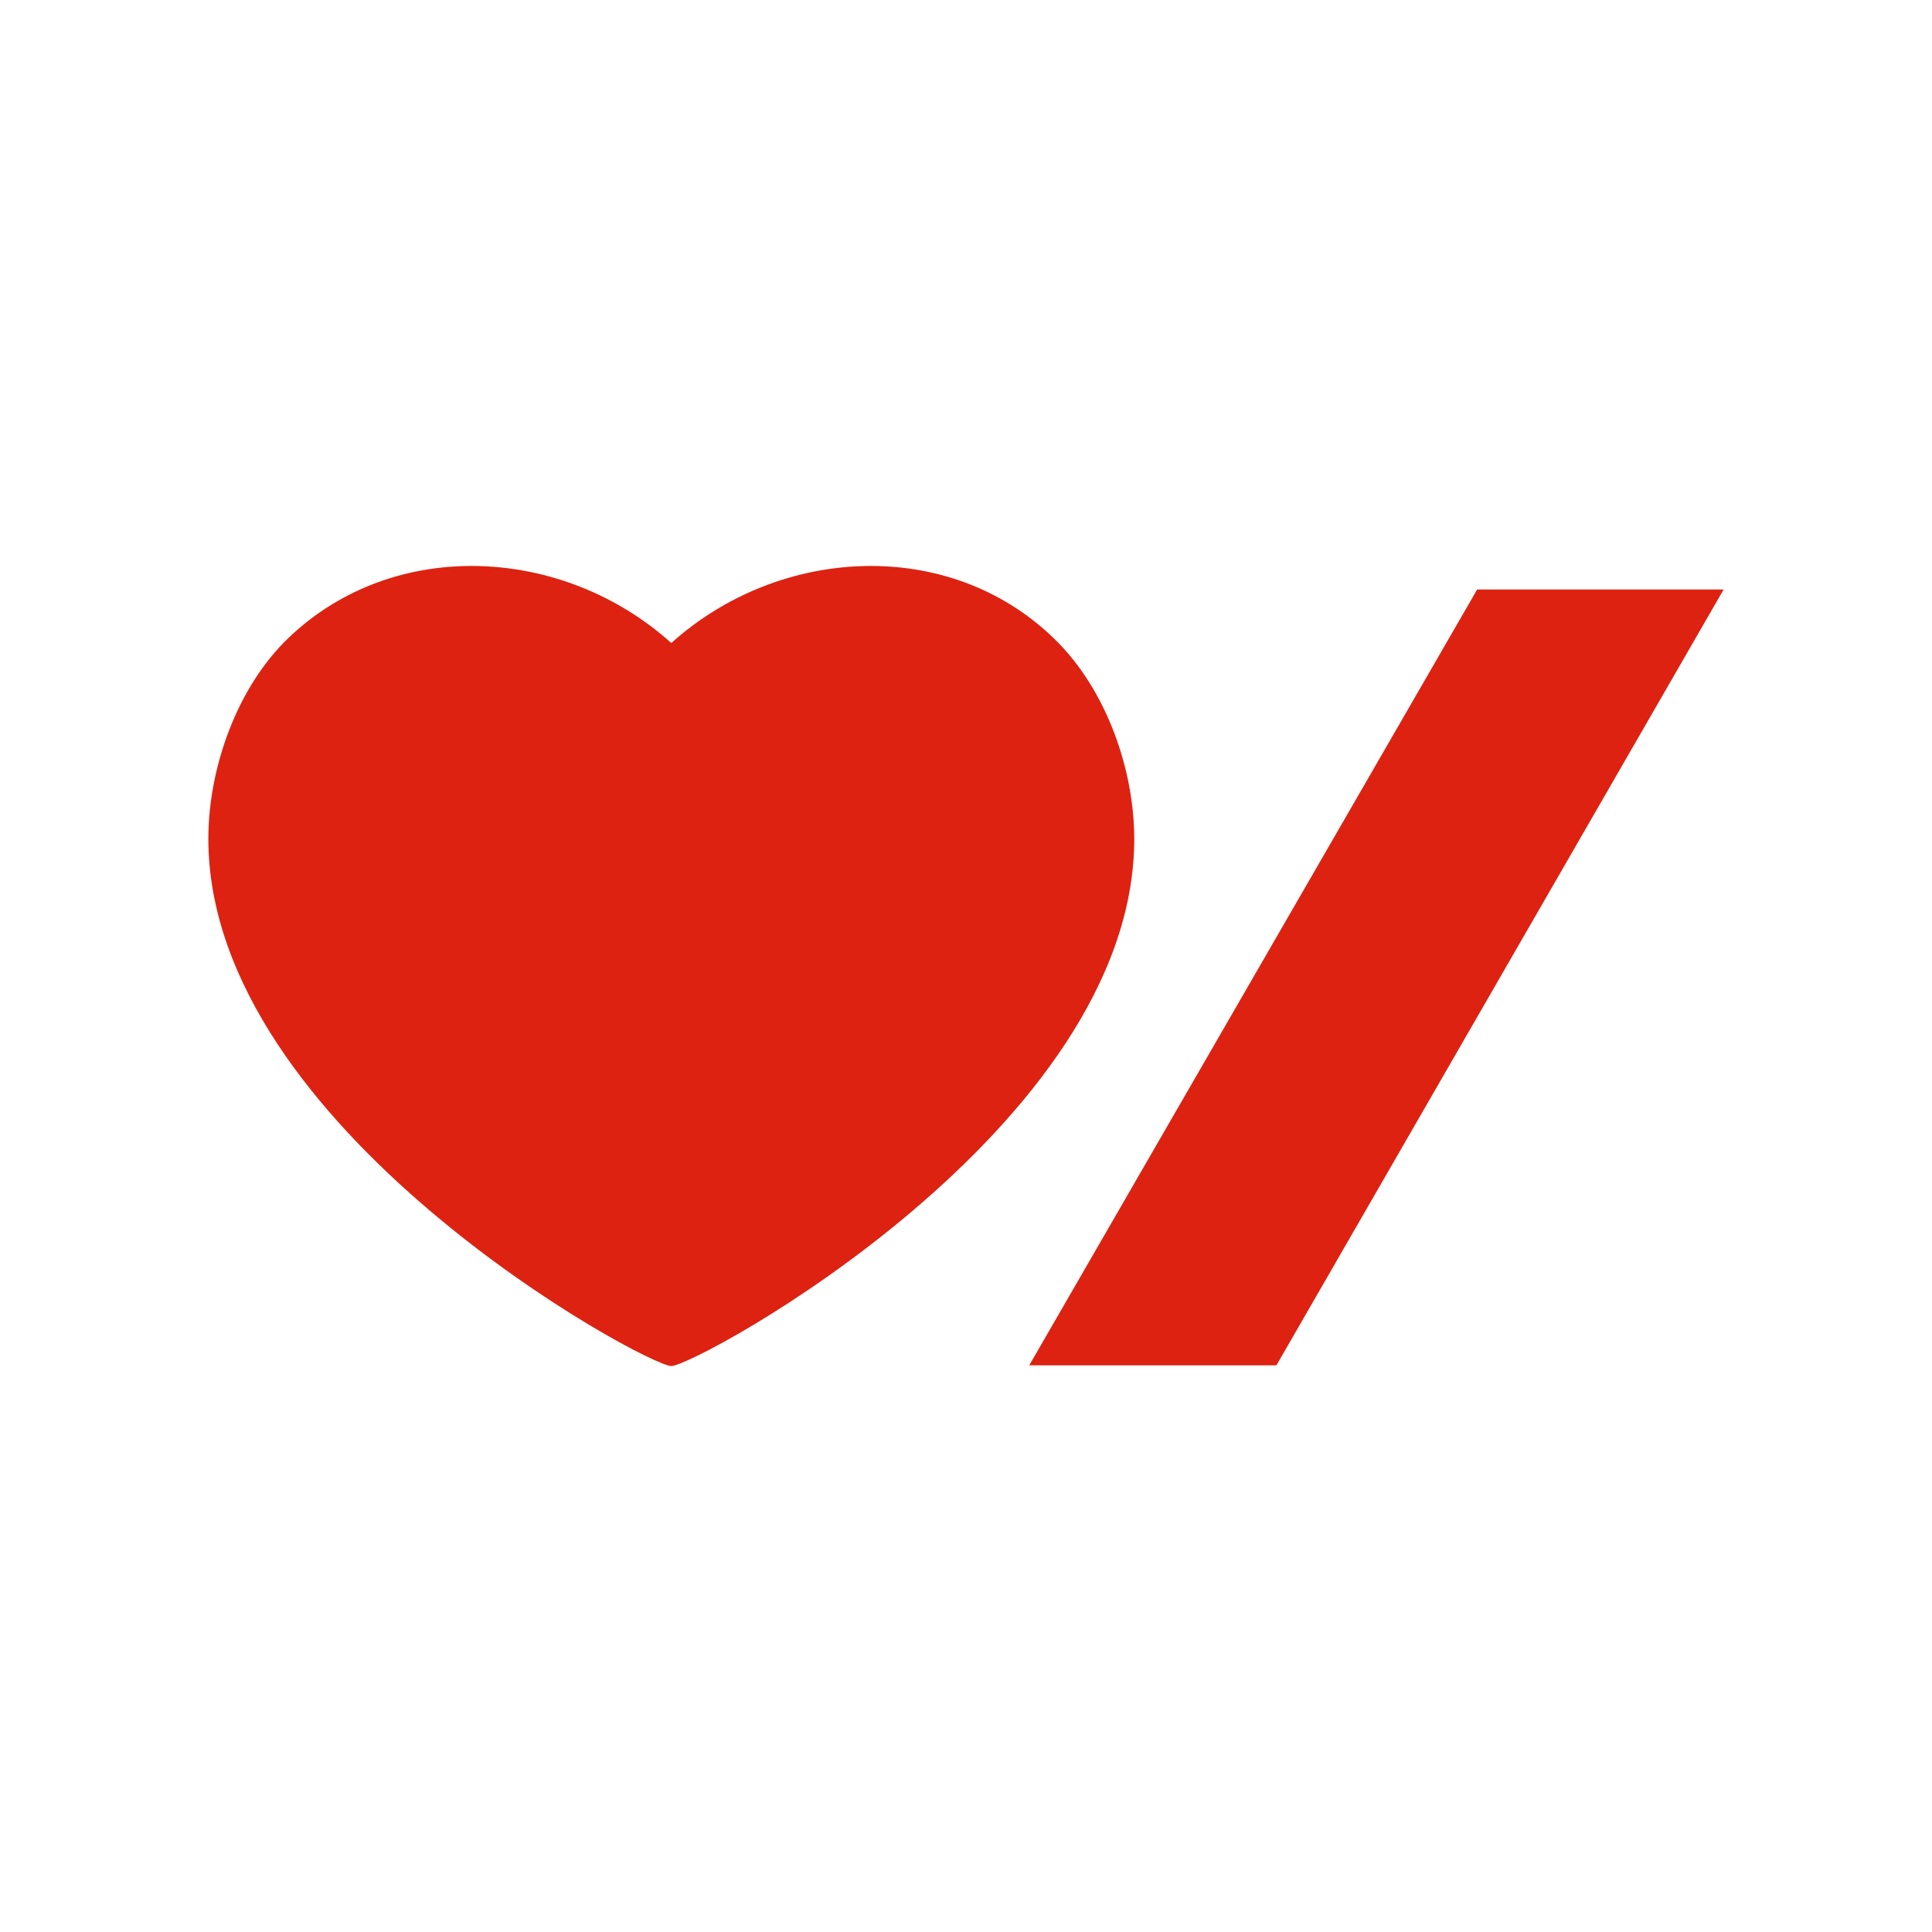 <svg width="153" height="153" viewBox="0 0 153 153" fill="none" xmlns="http://www.w3.org/2000/svg">
<path d="M83.431 50.528C75.114 42.494 61.705 43.23 53.162 50.924C44.619 43.23 31.21 42.494 22.837 50.528C18.763 54.432 16.5 60.825 16.5 66.426C16.5 89.397 51.182 108.18 53.162 108.18C55.142 108.18 89.824 89.397 89.824 66.426C89.824 61.051 87.674 54.602 83.431 50.528Z" fill="#DD2211"/>
<path d="M101.082 108.126H81.506L116.98 46.684H136.499L101.082 108.126Z" fill="#DD2211"/>
</svg>
